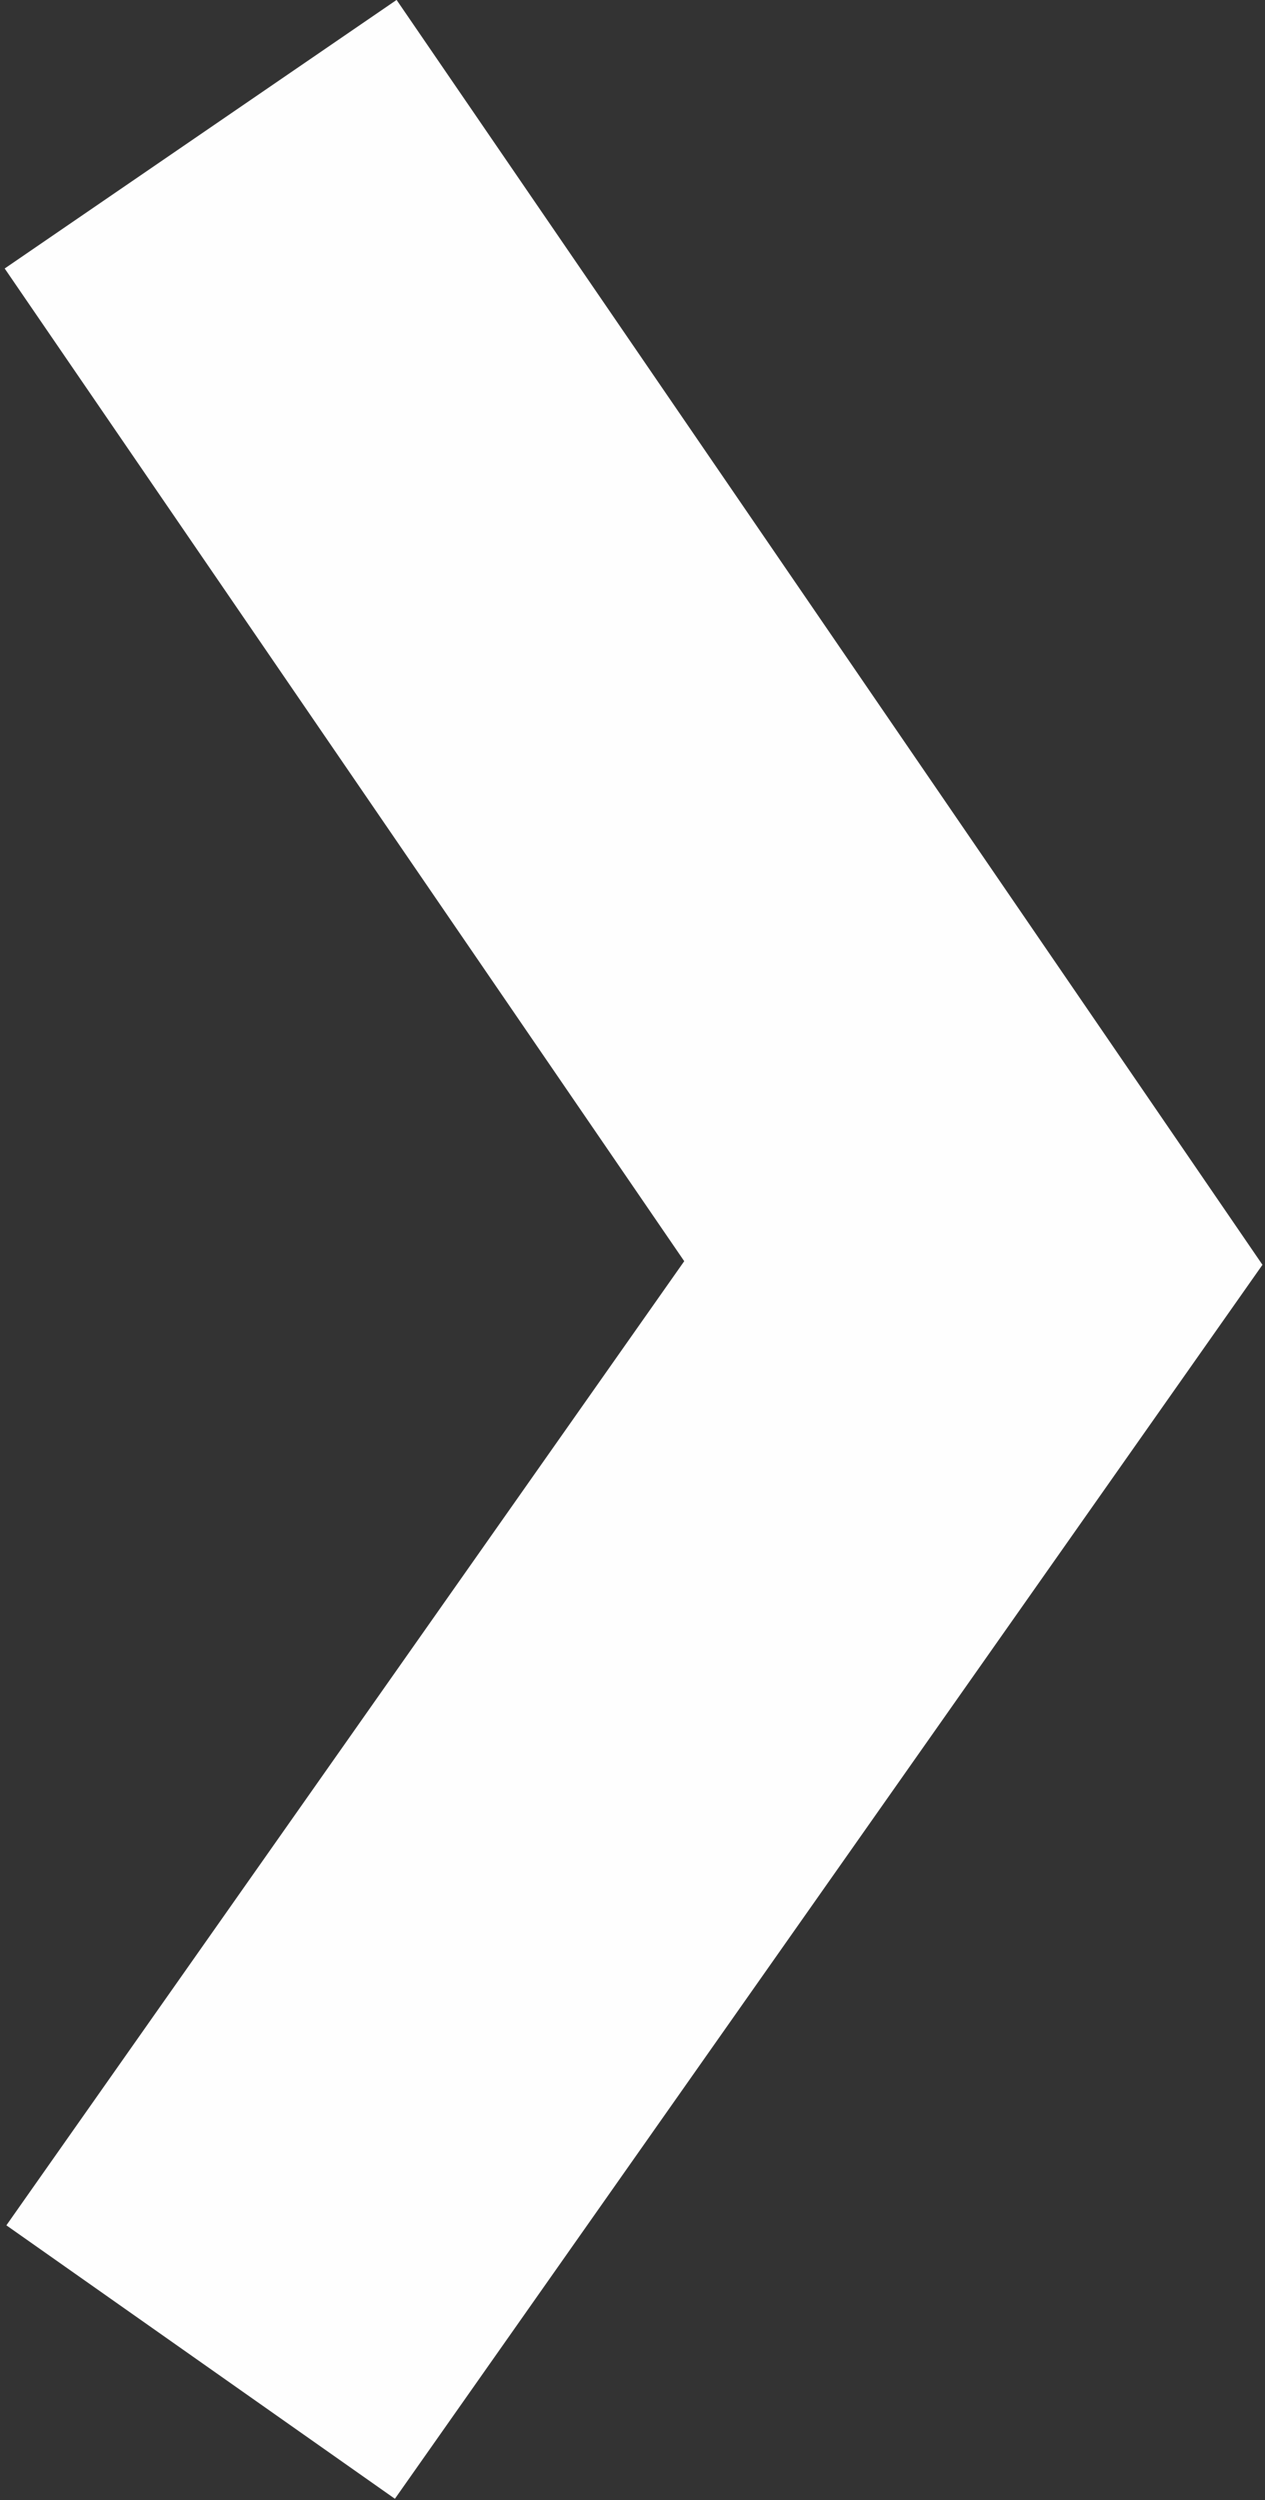 <svg width="81" height="160" viewBox="0 0 81 160" fill="none" xmlns="http://www.w3.org/2000/svg">
<rect x="0" y="0" width="81" height="160" fill="#333333" stroke="none"/>
<path d="M12.847 8.589L62.325 80.827L12.847 151.163" stroke="#FEFEFE" stroke-width="30.416" stroke-miterlimit="22.926"/>
</svg>
